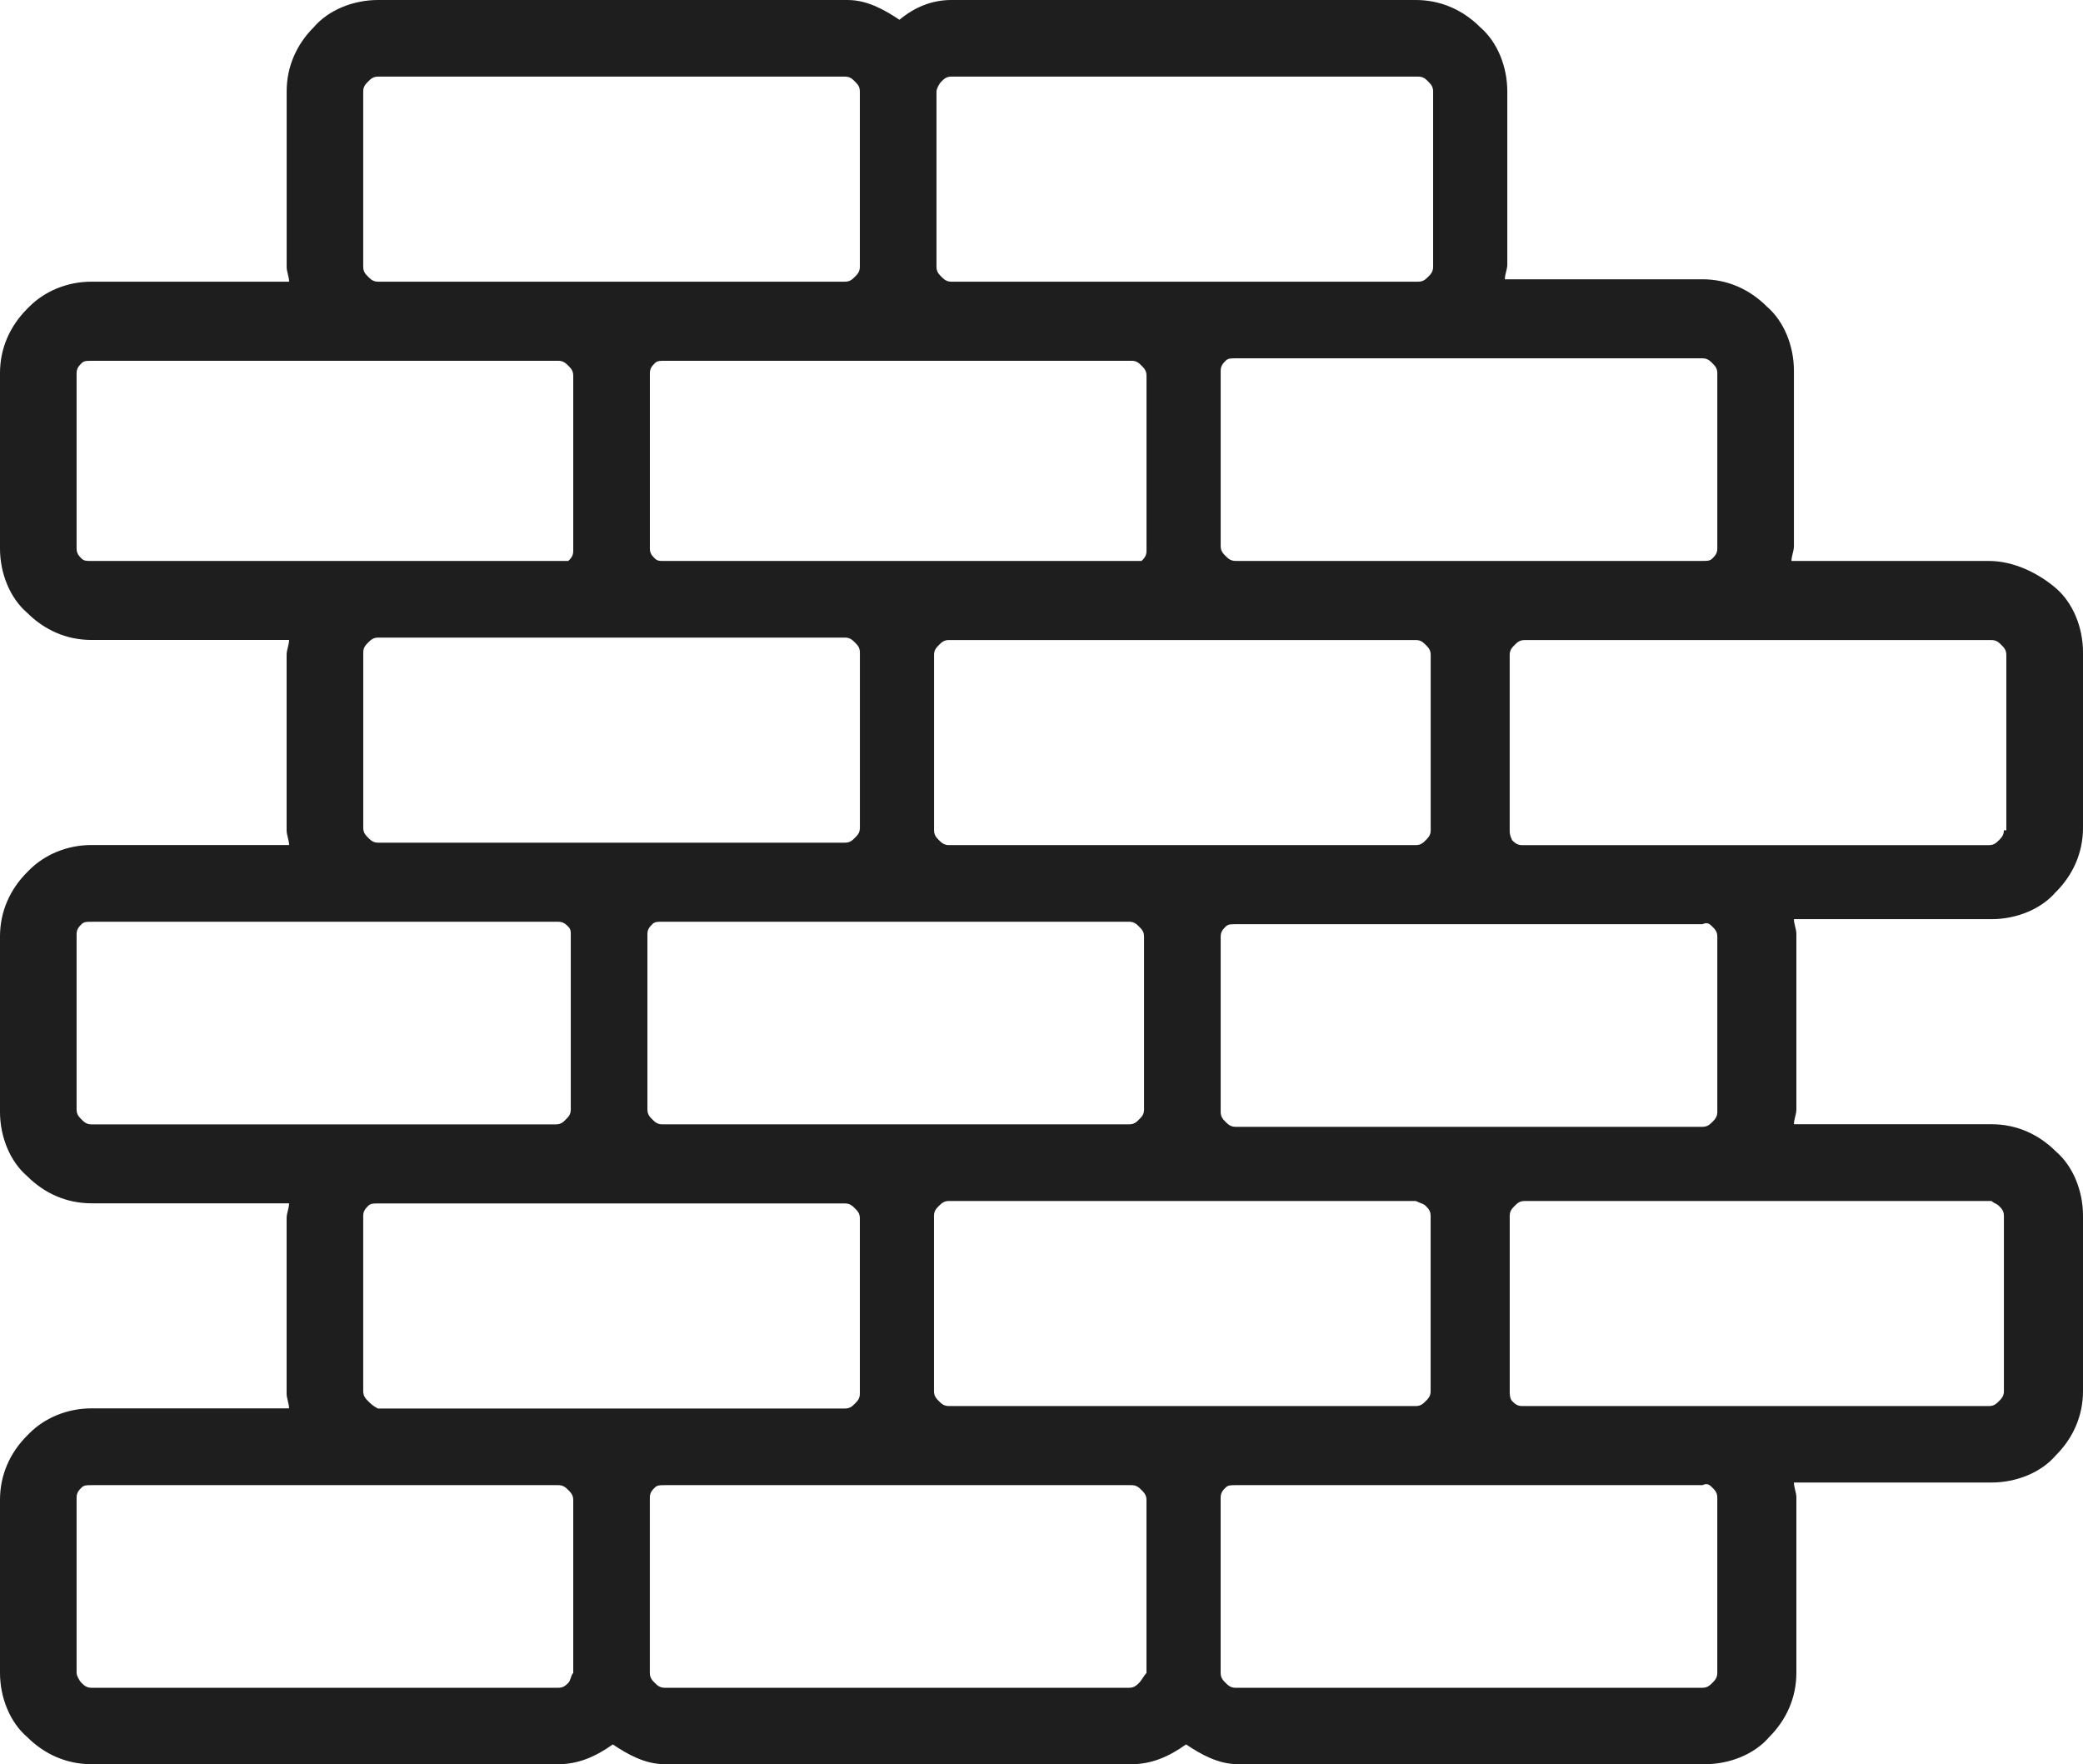 <?xml version="1.0" encoding="UTF-8"?>
<svg xmlns="http://www.w3.org/2000/svg" id="Layer_2" data-name="Layer 2" viewBox="0 0 566.72 480">
  <defs>
    <style>
      .cls-1 {
        fill: #1e1e1e;
        stroke-width: 0px;
      }
    </style>
  </defs>
  <g id="Layer_1-2" data-name="Layer 1">
    <path class="cls-1" d="m559.33,242.69c4.71-4.71,7.39-10.76,7.39-17.48v-47.73c0-6.72-2.69-13.45-7.39-17.48s-11.43-7.39-18.15-7.39h-53.78c0-1.34.67-2.69.67-4.03v-47.73c0-6.72-2.69-13.45-7.39-17.48-4.71-4.71-10.76-7.39-17.48-7.39h-53.78c0-1.34.67-2.69.67-4.03V24.87c0-6.72-2.69-13.45-7.39-17.48-4.71-4.71-10.76-7.39-17.48-7.39h-126.39c-5.38,0-10.08,2.02-14.12,5.38-4.03-2.69-8.74-5.38-14.12-5.38h-127.73c-6.72,0-13.45,2.69-17.48,7.39-4.71,4.71-7.39,10.76-7.39,17.48v47.73c0,1.34.67,2.69.67,4.03H24.87c-6.72,0-12.77,2.69-16.81,6.72l-.67.67c-4.71,4.71-7.39,10.76-7.39,17.48v47.73c0,6.72,2.69,13.45,7.39,17.48,4.71,4.71,10.76,7.39,17.48,7.39h53.78c0,1.34-.67,2.69-.67,4.03v47.73c0,1.34.67,2.69.67,4.03H24.87c-6.72,0-12.77,2.69-16.81,6.72l-.67.67c-4.71,4.71-7.39,10.76-7.39,17.48v47.73c0,6.72,2.69,13.45,7.39,17.48,4.71,4.71,10.76,7.39,17.48,7.39h53.78c0,1.34-.67,2.69-.67,4.03v47.73c0,1.34.67,2.69.67,4.03H24.87c-6.72,0-12.77,2.69-16.81,6.72l-.67.67c-4.71,4.71-7.39,10.76-7.39,17.48v47.06c0,6.72,2.69,13.45,7.39,17.48,4.71,4.71,10.76,7.39,17.48,7.39h127.06c5.38,0,10.08-2.02,14.79-5.38,4.03,2.69,8.74,5.38,14.12,5.38h127.06c5.38,0,10.08-2.02,14.79-5.38,4.03,2.69,8.74,5.38,14.12,5.38h127.06c6.72,0,13.45-2.69,17.48-7.39,4.71-4.71,7.39-10.76,7.39-17.48v-47.73c0-1.34-.67-2.69-.67-4.03h53.78c6.72,0,13.45-2.69,17.48-7.39,4.71-4.71,7.39-10.76,7.39-17.48v-47.73c0-6.72-2.69-13.45-7.39-17.48-4.71-4.71-10.76-7.39-17.48-7.39h-53.78c0-1.34.67-2.69.67-4.03v-47.73c0-1.34-.67-2.69-.67-4.03h53.78c6.72,0,13.45-2.69,17.48-7.39Zm-96.13-145.21c1.34,0,2.02.67,2.69,1.34s1.34,1.34,1.34,2.69v47.73c0,1.34-.67,2.02-1.34,2.69s-1.34.67-2.69.67h-127.06c-1.34,0-2.02-.67-2.69-1.34-.67-.67-1.34-1.34-1.34-2.69v-47.73c0-1.34.67-2.02,1.34-2.69.67-.67,1.34-.67,2.69-.67h127.06Zm-73.95,128.4c0,1.34-.67,2.02-1.34,2.69s-1.34,1.34-2.69,1.34h-127.06c-1.34,0-2.02-.67-2.69-1.34s-1.34-1.34-1.34-2.69v-47.73c0-1.34.67-2.02,1.34-2.69s1.34-1.34,2.69-1.34h127.06c1.34,0,2.02.67,2.69,1.34s1.34,1.34,1.34,2.69v47.73Zm24.87,25.55h49.08c1.34-.67,2.02,0,2.69.67s1.34,1.34,1.34,2.69v47.73c0,1.34-.67,2.02-1.34,2.69-.67.67-1.34,1.34-2.69,1.34h-127.06c-1.34,0-2.02-.67-2.69-1.34s-1.34-1.34-1.34-2.69v-47.73c0-1.34.67-2.02,1.34-2.69s1.34-.67,2.69-.67h77.98Zm-237.98,2.69c0-1.34.67-2.02,1.34-2.69.67-.67,1.34-.67,2.69-.67h127.06c1.34,0,2.02.67,2.69,1.34s1.34,1.34,1.34,2.69v47.06c0,1.34-.67,2.02-1.34,2.69s-1.34,1.34-2.69,1.34h-127.06c-1.34,0-2.02-.67-2.69-1.34-.67-.67-1.34-1.34-1.34-2.69,0,0,0-47.73,0-47.73Zm-24.2-24.87h-49.08c-1.34,0-2.02-.67-2.69-1.34-.67-.67-1.34-1.34-1.34-2.69v-47.73c0-1.34.67-2.02,1.34-2.69.67-.67,1.34-1.34,2.69-1.34h127.06c1.34,0,2.02.67,2.69,1.34s1.34,1.34,1.34,2.69v47.73c0,1.34-.67,2.02-1.34,2.69s-1.34,1.34-2.69,1.34h-77.98ZM254.79,24.87c0-.67.67-2.02,1.34-2.69.67-.67,1.34-1.34,2.69-1.34h127.06c1.34,0,2.02.67,2.69,1.34.67.67,1.34,1.34,1.34,2.69v47.73c0,1.34-.67,2.02-1.34,2.69-.67.67-1.34,1.34-2.69,1.34h-127.06c-1.34,0-2.02-.67-2.69-1.34s-1.34-1.34-1.34-2.69V24.87h0Zm4.03,73.28h49.08c1.34,0,2.02.67,2.69,1.34.67.67,1.34,1.34,1.34,2.69v47.73c0,1.34-.67,2.02-1.34,2.69h-130.42c-.67,0-1.34,0-2.02-.67-.67-.67-1.34-1.34-1.34-2.69v-47.73c0-1.34.67-2.02,1.34-2.69s1.34-.67,2.69-.67h77.98ZM98.82,24.87c0-1.34.67-2.02,1.34-2.69s1.34-1.34,2.69-1.34h127.06c1.34,0,2.02.67,2.69,1.34.67.67,1.34,1.34,1.34,2.69v47.73c0,1.34-.67,2.02-1.34,2.69-.67.67-1.34,1.34-2.69,1.34h-127.06c-1.34,0-2.02-.67-2.69-1.34-.67-.67-1.34-1.34-1.34-2.69,0,0,0-47.73,0-47.73ZM24.87,152.61c-1.34,0-2.02,0-2.69-.67-.67-.67-1.34-1.34-1.34-2.69v-47.73c0-1.34.67-2.02,1.34-2.69.67-.67,1.34-.67,2.69-.67h127.06c1.34,0,2.02.67,2.69,1.34s1.34,1.34,1.34,2.69v47.73c0,1.34-.67,2.02-1.34,2.69H24.87Zm0,153.28c-1.34,0-2.02-.67-2.69-1.34-.67-.67-1.34-1.34-1.34-2.69v-47.73c0-1.34.67-2.02,1.34-2.69.67-.67,1.34-.67,2.69-.67h127.06c1.34,0,2.02.67,2.69,1.34.67.67.67,1.34.67,2.02v47.73c0,1.34-.67,2.02-1.34,2.69-.67.67-1.34,1.34-2.69,1.34H24.87Zm131.09,149.24c-.67.67-.67,2.02-1.34,2.69s-1.34,1.34-2.69,1.34H24.87c-1.34,0-2.02-.67-2.69-1.34-.67-.67-1.34-2.02-1.34-2.69v-47.73c0-1.34.67-2.02,1.34-2.69.67-.67,1.34-.67,2.69-.67h127.06c1.34,0,2.02.67,2.69,1.34s1.34,1.34,1.34,2.69v47.06Zm-4.03-71.93h-49.08c-1.34-.67-2.02-1.34-2.69-2.02-.67-.67-1.34-1.34-1.34-2.69v-47.73c0-1.34.67-2.02,1.34-2.69.67-.67,1.34-.67,2.69-.67h127.06c1.34,0,2.02.67,2.69,1.34s1.34,1.34,1.34,2.69v47.73c0,1.34-.67,2.02-1.34,2.69s-1.34,1.34-2.69,1.34h-77.98Zm160,71.93c-.67.67-1.34,2.02-2.02,2.69s-1.34,1.34-2.69,1.34h-126.39c-1.34,0-2.02-.67-2.69-1.34s-1.34-1.34-1.34-2.69v-47.73c0-1.34.67-2.02,1.34-2.69s1.34-.67,2.69-.67h127.06c1.34,0,2.02.67,2.69,1.34.67.67,1.34,1.34,1.34,2.69v47.06Zm-4.71-72.61h-49.08c-1.34,0-2.02-.67-2.69-1.34s-1.34-1.34-1.34-2.69v-47.73c0-1.34.67-2.02,1.34-2.69s1.34-1.34,2.69-1.34h127.06c1.34.67,2.02.67,2.69,1.34s1.34,1.34,1.34,2.69v47.73c0,1.34-.67,2.02-1.34,2.69s-1.34,1.34-2.69,1.34h-77.98Zm160,72.61c0,1.34-.67,2.02-1.34,2.69s-1.34,1.34-2.69,1.34h-127.06c-1.34,0-2.02-.67-2.69-1.34-.67-.67-1.34-1.34-1.34-2.69v-47.73c0-1.34.67-2.02,1.34-2.69.67-.67,1.34-.67,2.69-.67h127.06c1.34-.67,2.02,0,2.69.67s1.34,1.34,1.34,2.69v47.73Zm74.62-128.4c.67.67,1.34.67,2.02,1.34.67.67,1.34,1.34,1.34,2.69v47.73c0,1.34-.67,2.02-1.34,2.69-.67.67-1.34,1.34-2.69,1.34h-127.06c-1.34,0-2.02-.67-2.69-1.34s-.67-2.02-.67-2.69v-47.73c0-1.34.67-2.02,1.34-2.69s1.34-1.34,2.69-1.34h127.06Zm-78.66-96.81h-49.08c-1.34,0-2.02-.67-2.69-1.34-.67-1.34-.67-2.02-.67-2.69v-47.73c0-1.34.67-2.02,1.34-2.69s1.34-1.34,2.69-1.34h127.06c1.34,0,2.02.67,2.69,1.34.67.67,1.34,1.34,1.34,2.69v47.73h-.67c0,1.34-.67,2.02-1.34,2.69-.67.67-1.34,1.34-2.69,1.34h-77.98Z"></path>
  </g>
</svg>
